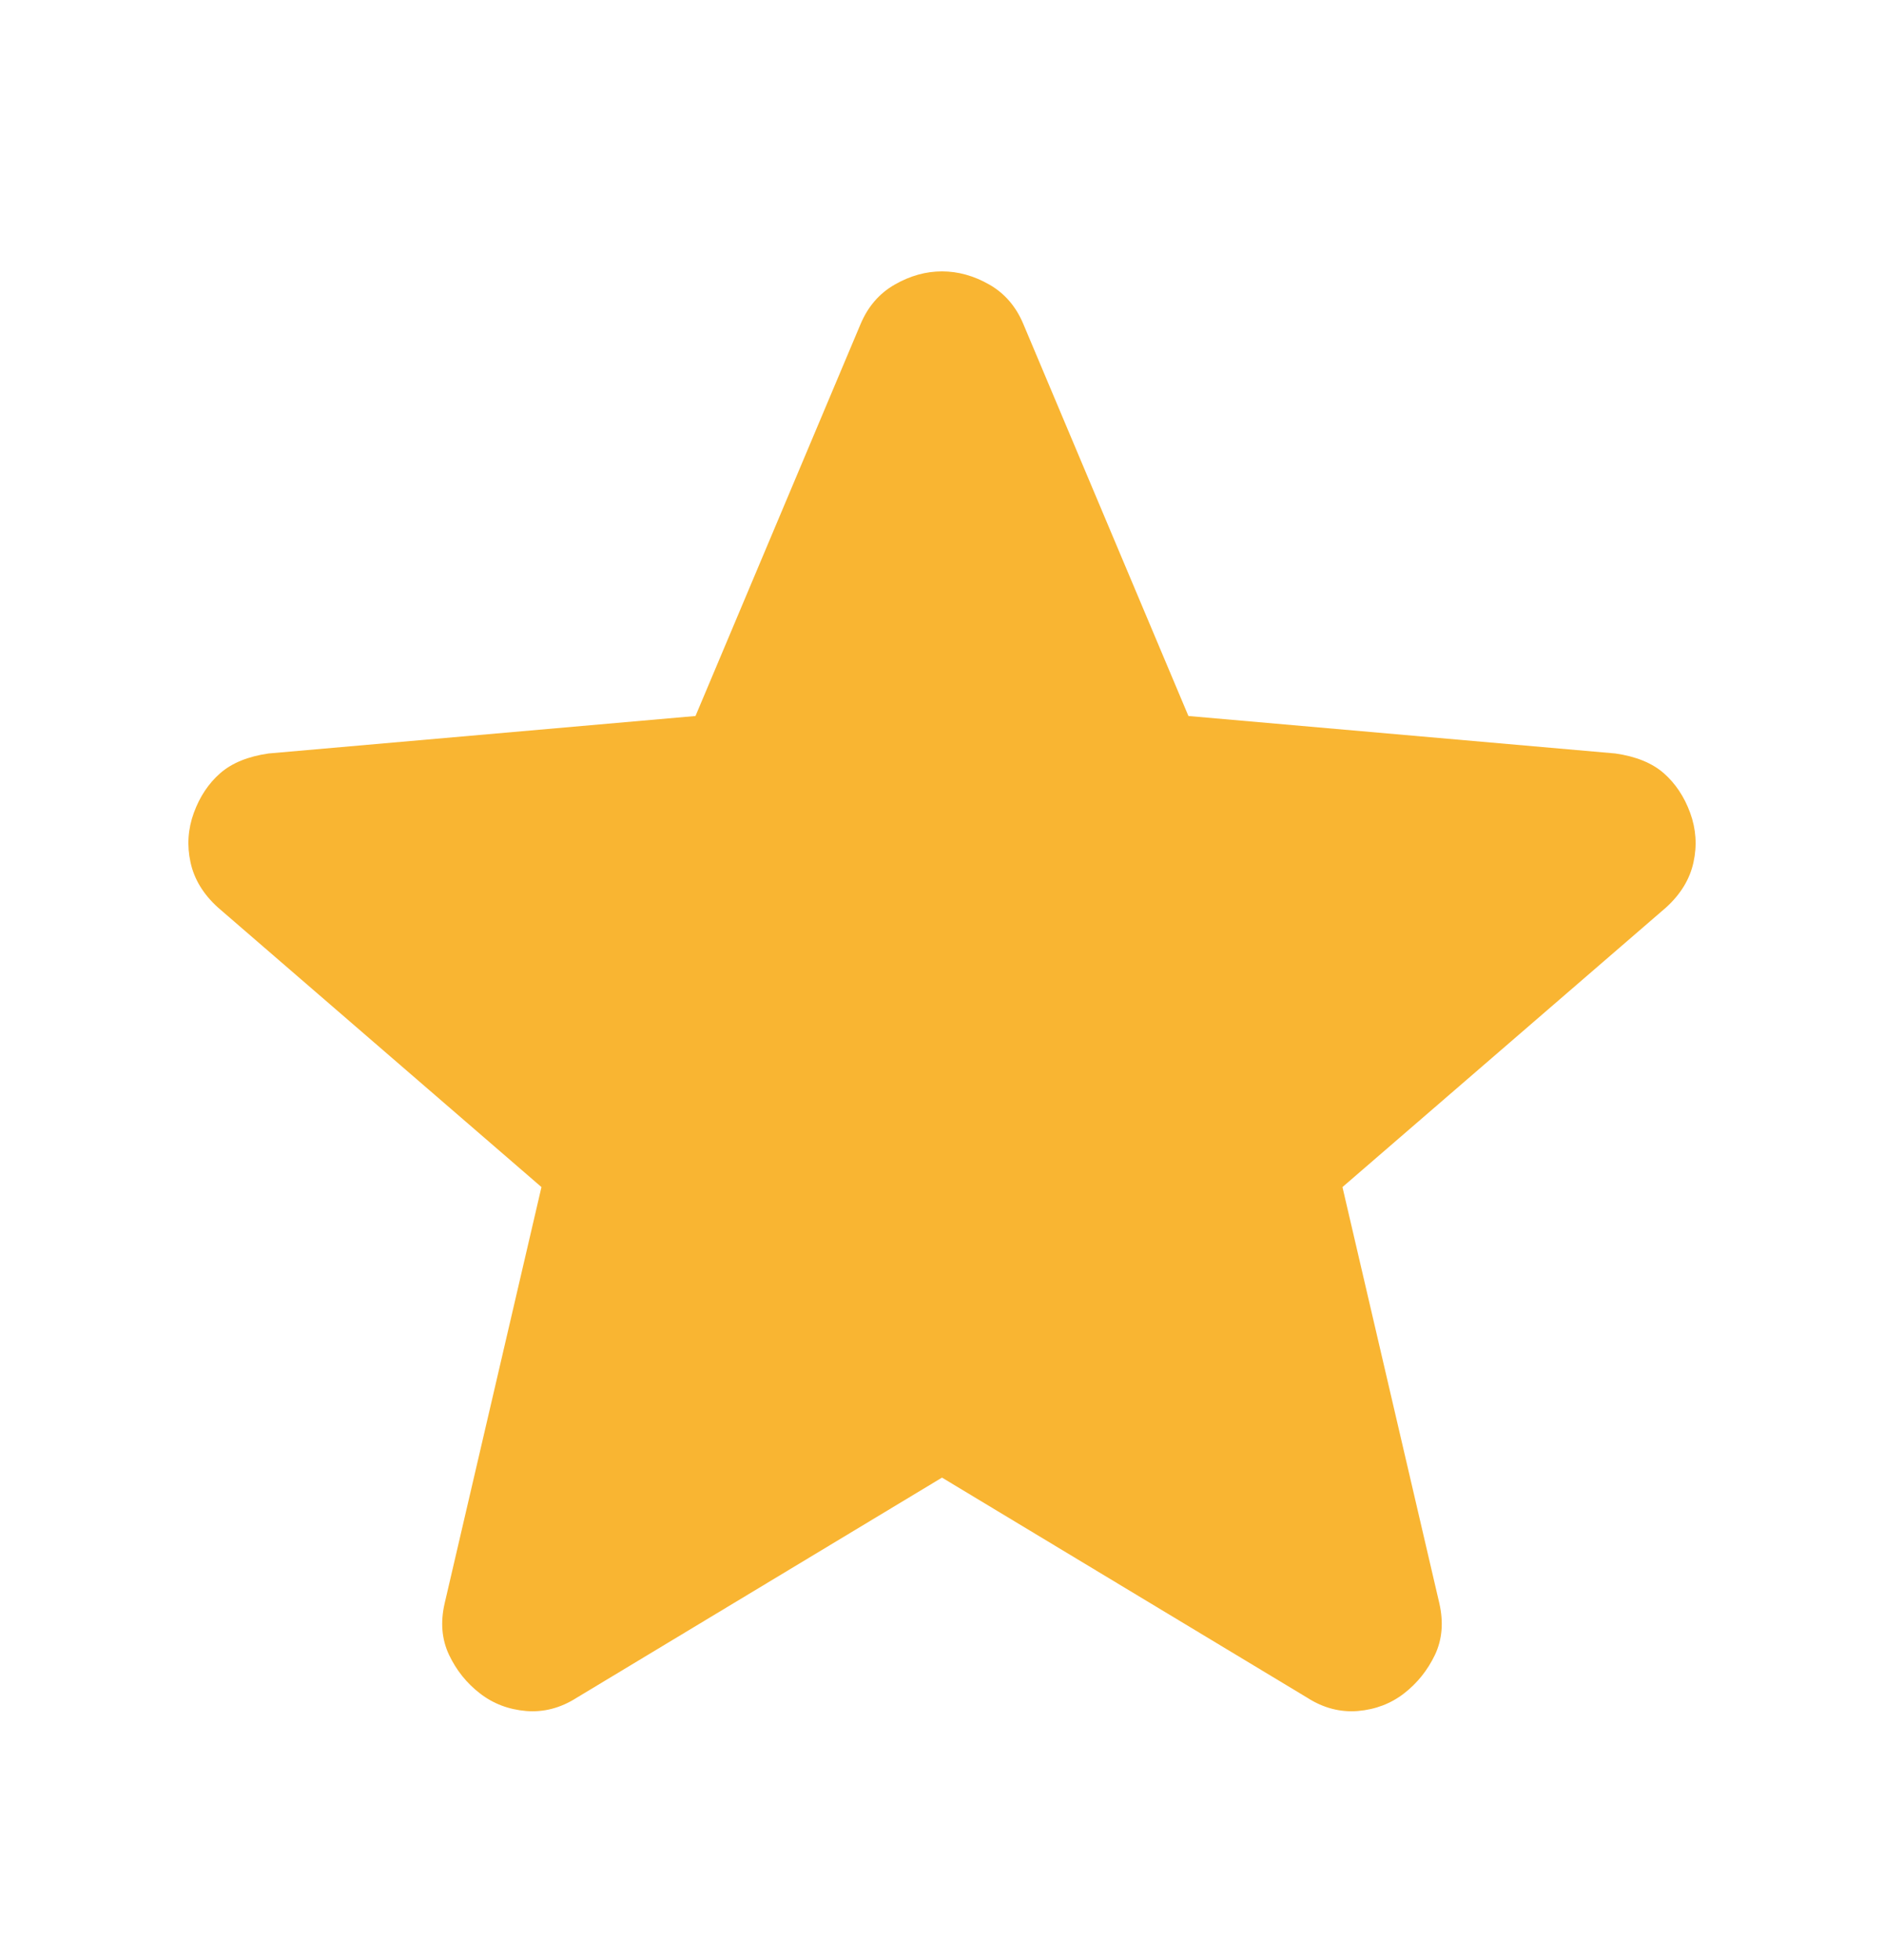 <svg width="25" height="26" viewBox="0 0 25 26" fill="none" xmlns="http://www.w3.org/2000/svg">
<path d="M12.5 19.601L7.653 22.521C7.438 22.658 7.215 22.716 6.981 22.697C6.747 22.677 6.543 22.599 6.368 22.463C6.192 22.327 6.056 22.157 5.959 21.953C5.862 21.748 5.842 21.519 5.901 21.266L7.185 15.747L2.893 12.039C2.698 11.863 2.577 11.664 2.528 11.439C2.479 11.216 2.494 10.997 2.572 10.783C2.65 10.569 2.766 10.394 2.922 10.257C3.078 10.121 3.292 10.034 3.564 9.995L9.229 9.498L11.419 4.3C11.517 4.067 11.668 3.892 11.873 3.775C12.077 3.658 12.286 3.6 12.5 3.6C12.714 3.6 12.923 3.658 13.128 3.775C13.332 3.892 13.483 4.067 13.58 4.3L15.77 9.498L21.435 9.995C21.708 10.034 21.922 10.121 22.078 10.257C22.233 10.394 22.35 10.569 22.428 10.783C22.506 10.997 22.521 11.216 22.472 11.439C22.423 11.664 22.301 11.863 22.107 12.039L17.814 15.747L19.099 21.266C19.157 21.519 19.138 21.748 19.041 21.953C18.943 22.157 18.807 22.327 18.632 22.463C18.457 22.599 18.252 22.677 18.019 22.697C17.785 22.716 17.561 22.658 17.347 22.521L12.5 19.601Z" fill="#F9B532"/>
</svg>
